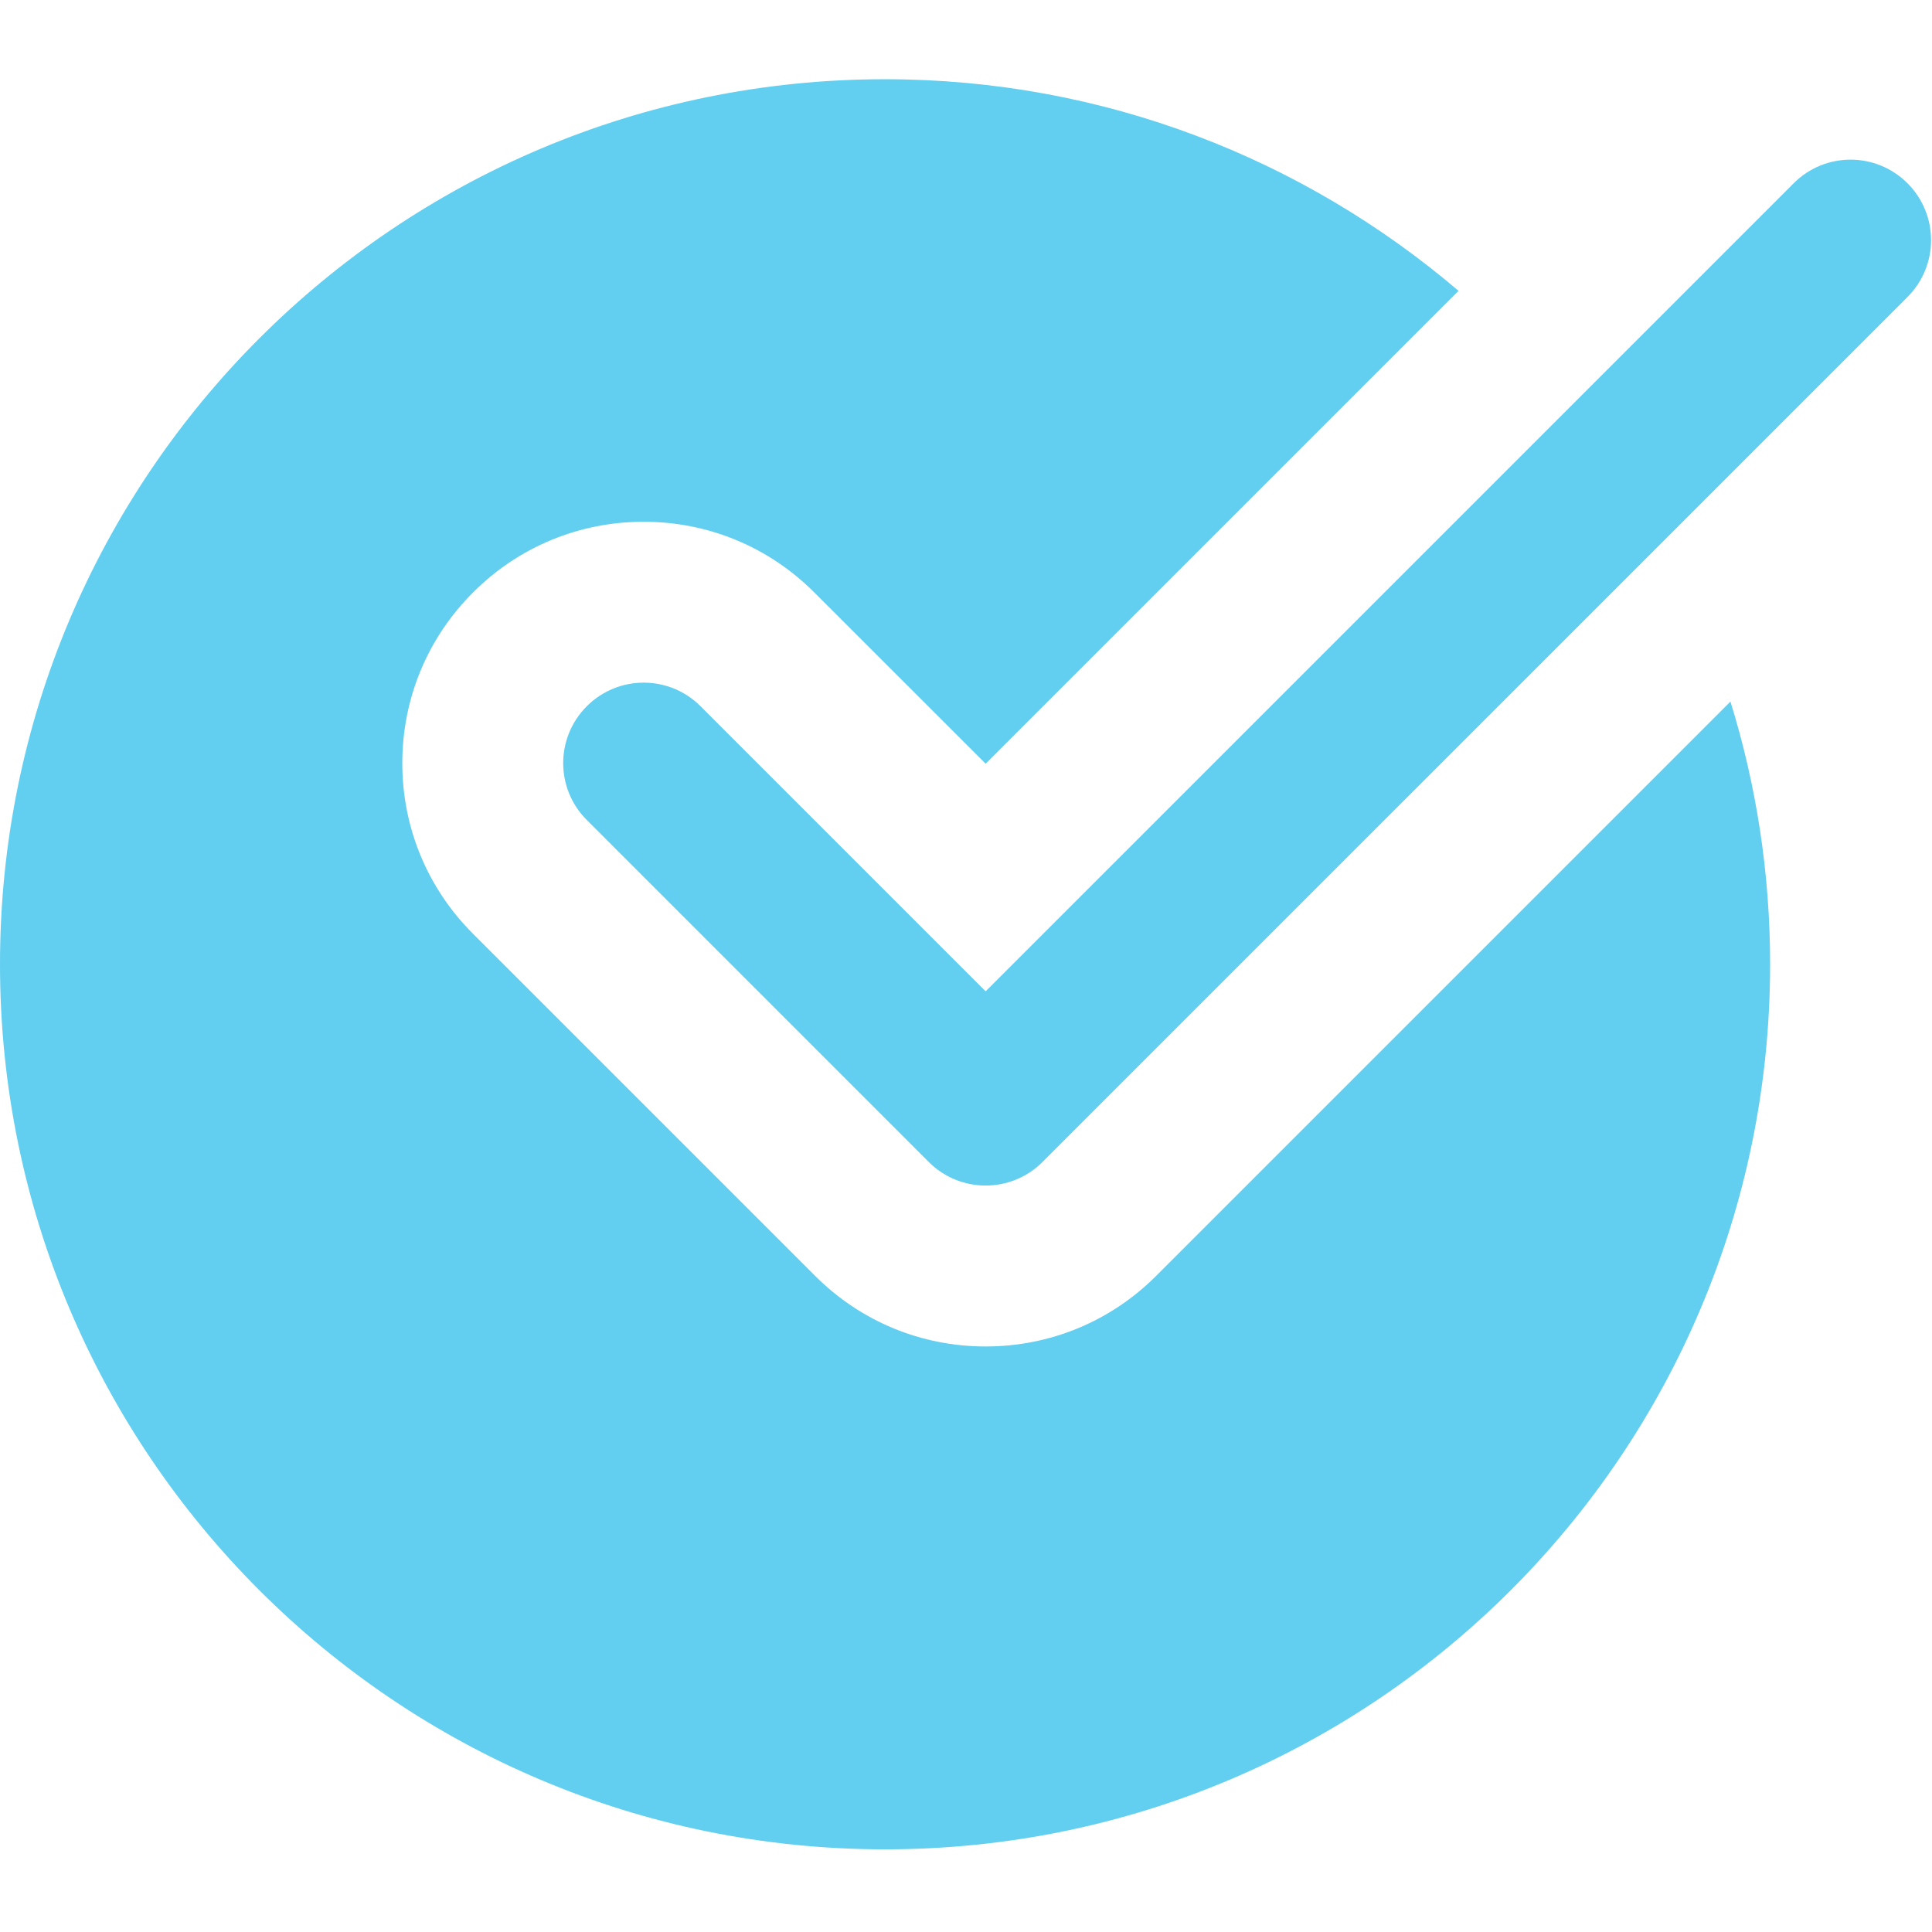 <?xml version="1.0" encoding="UTF-8"?> <svg xmlns="http://www.w3.org/2000/svg" width="683" height="683" viewBox="0 0 683 683" fill="none"> <g clip-path="url(#clip0_598_57)"> <path d="M408.772 450.999C392.673 467.129 371.225 476.004 348.439 476.004C325.658 476.004 304.21 467.129 288.112 450.999L167.222 330.115C151.097 314.011 142.222 292.568 142.222 269.782C142.222 246.996 151.097 225.553 167.222 209.455C183.321 193.324 204.769 184.45 227.555 184.45C250.336 184.45 271.784 193.324 287.882 209.455L348.439 269.98L515.609 102.815C460.995 56.253 390.282 28.009 312.887 28.009C140.087 28.009 0 168.096 0 340.891C0 513.691 140.087 653.778 312.887 653.778C485.682 653.778 625.77 513.691 625.77 340.891C625.77 308.552 620.853 277.376 611.749 248.022L408.772 450.999Z" fill="#62CEF0"></path> <path d="M348.439 419.114C341.157 419.114 333.876 416.327 328.329 410.781L207.445 289.891C196.32 278.772 196.32 260.793 207.445 249.673C218.565 238.548 236.539 238.548 247.664 249.673L348.439 350.448L634.107 64.784C645.227 53.664 663.201 53.664 674.326 64.784C685.445 75.909 685.445 93.883 674.326 105.008L368.548 410.781C363.006 416.327 355.72 419.114 348.439 419.114Z" fill="#62CEF0"></path> </g> <defs> <clipPath id="clip0_598_57"> <rect width="682.667" height="682.667" fill="white"></rect> </clipPath> </defs> </svg> 
